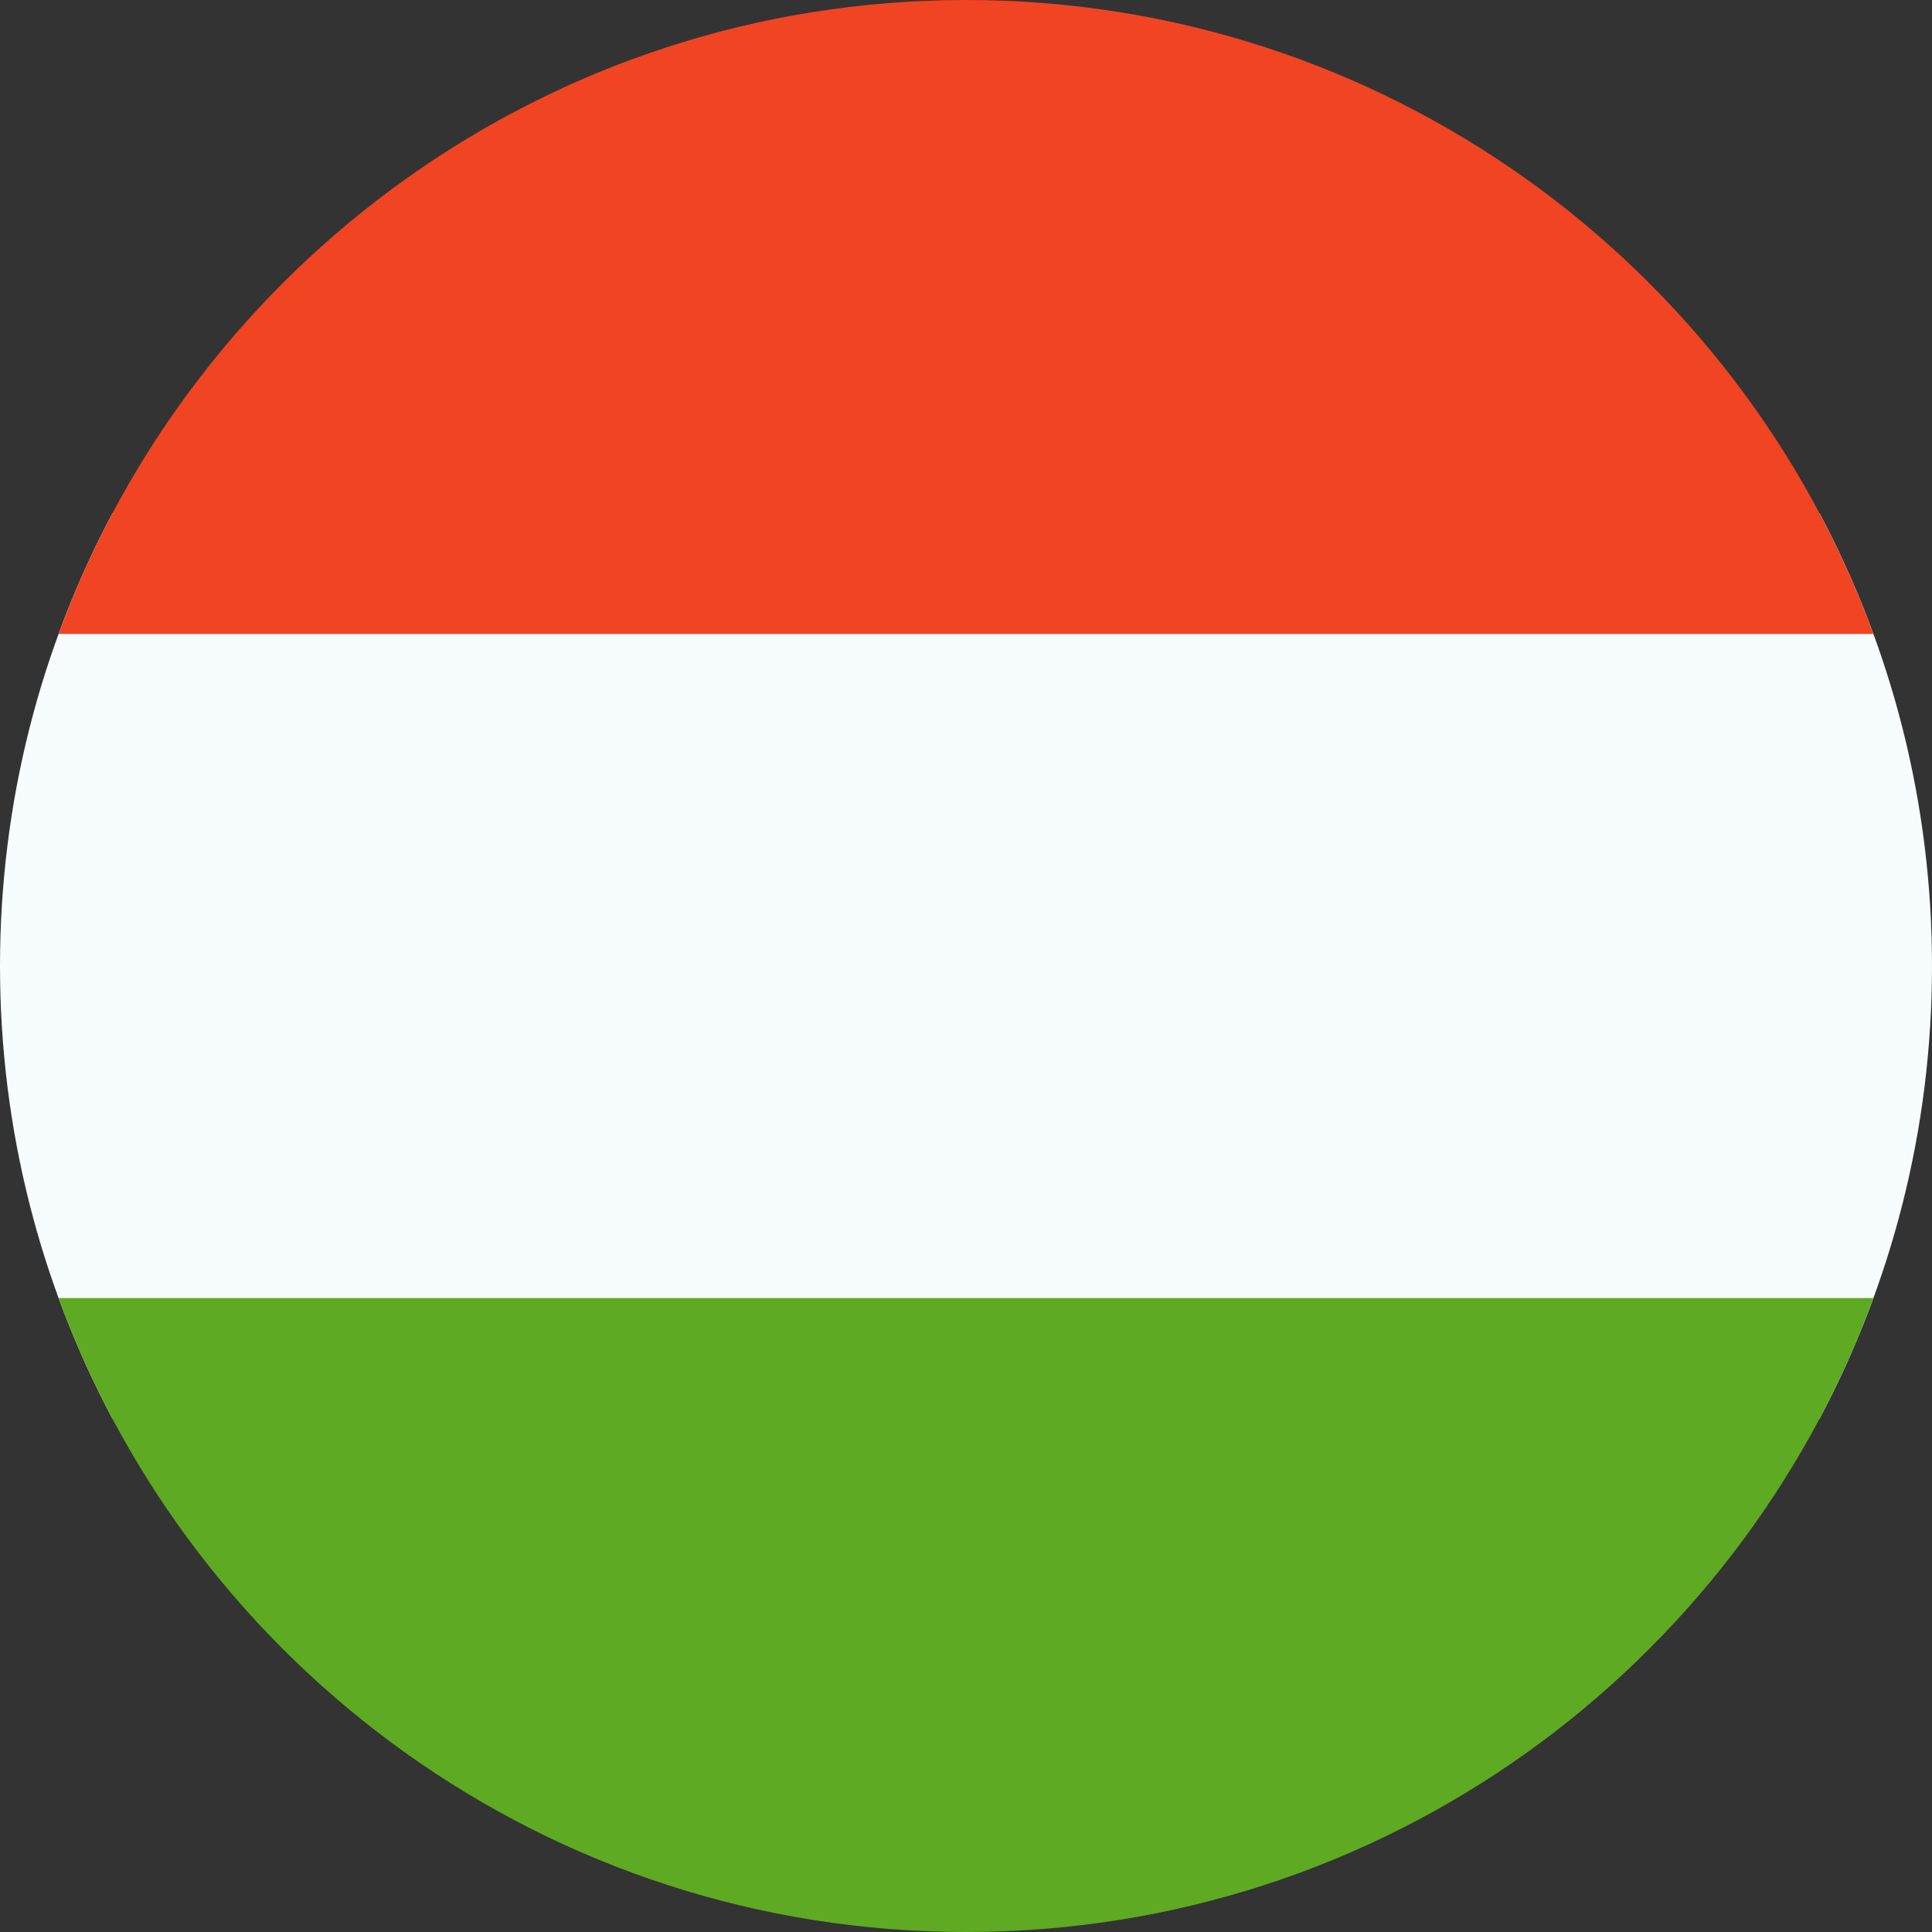<svg width="40" height="40" viewBox="0 0 40 40" fill="none" xmlns="http://www.w3.org/2000/svg">
<rect x="0" y="0" width="40" height="40" fill="#333333" stroke="none"/>
<path d="M2.329 10.625C0.842 13.421 2.96164e-07 16.612 0 20C-2.96164e-07 23.388 0.842 26.579 2.329 29.375L37.671 29.375C39.158 26.579 40 23.388 40 20C40 16.612 39.158 13.421 37.671 10.625L2.329 10.625Z" fill="#F7FCFF"/>
<path d="M1.213 13.125C4.017 5.466 11.37 -7.54465e-07 20 0C28.63 7.54465e-07 35.983 5.466 38.787 13.125L1.213 13.125Z" fill="#F14423"/>
<path d="M1.213 26.875L38.787 26.875C35.983 34.534 28.63 40 20 40C11.37 40 4.016 34.534 1.213 26.875Z" fill="#5EAA22"/>
</svg>
